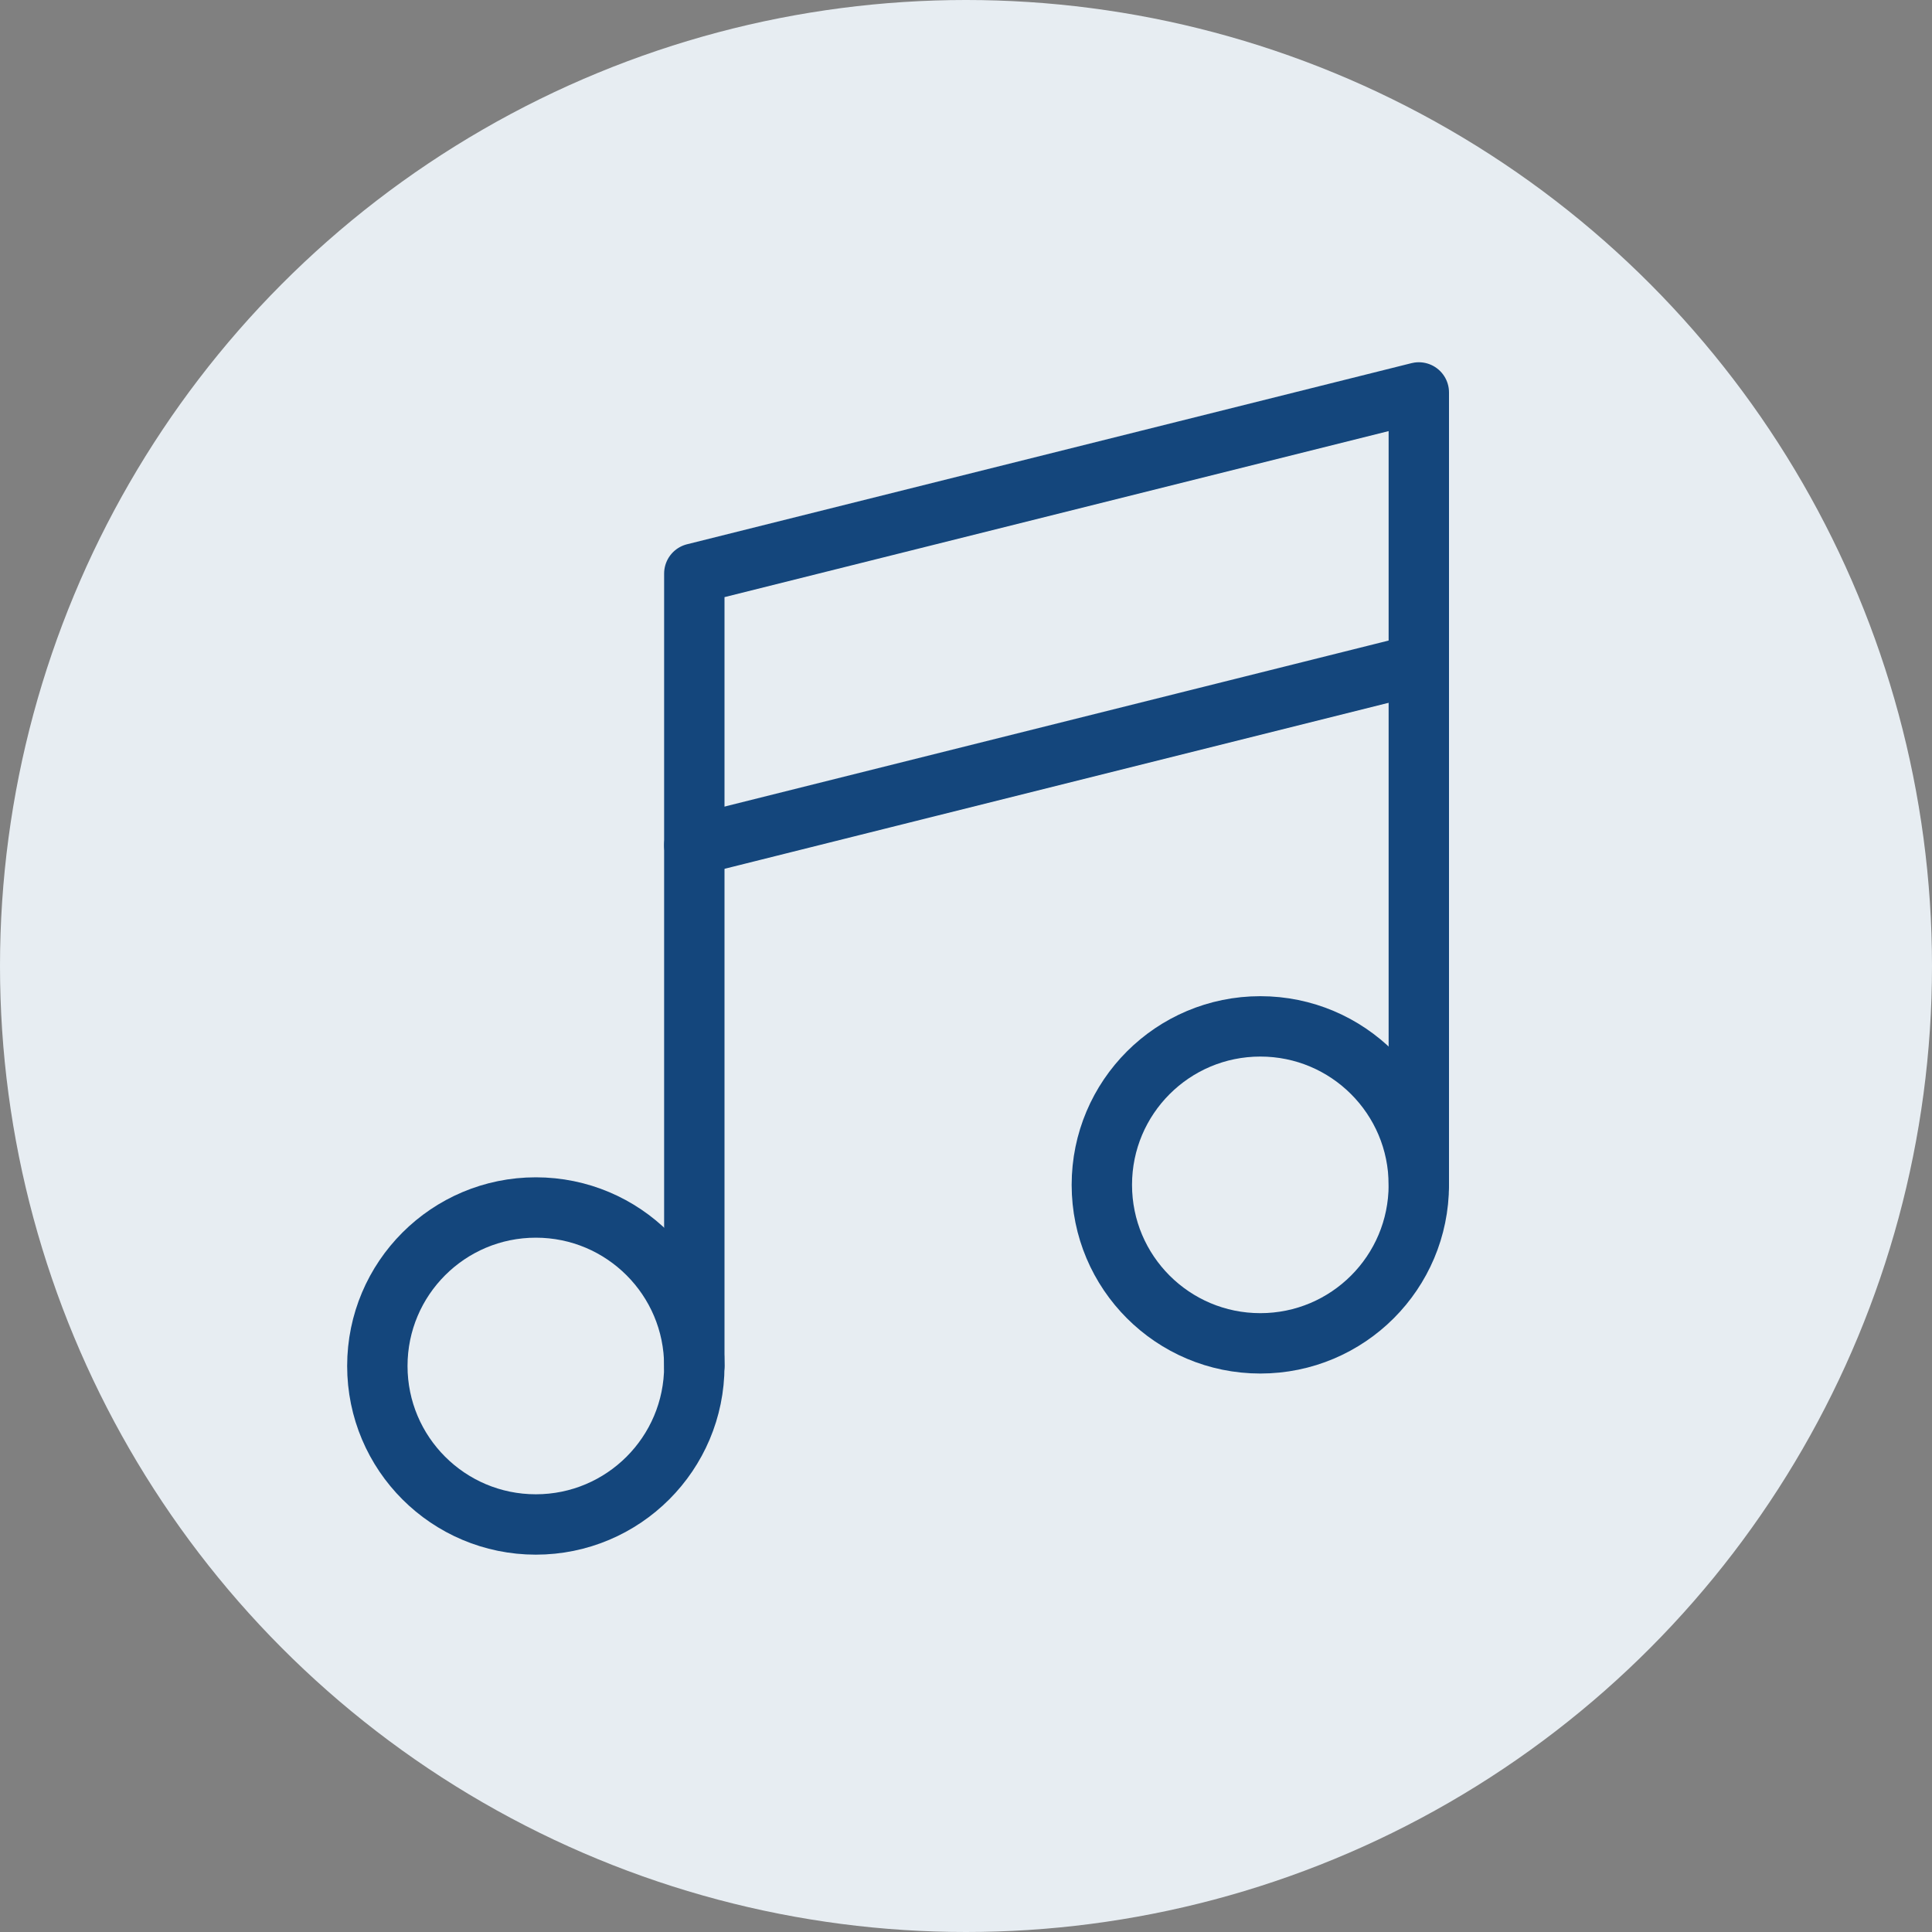 <svg width="64" height="64" viewBox="0 0 64 64" fill="none" xmlns="http://www.w3.org/2000/svg">
<rect x="0" y="0" width="64" height="64" fill="#808080" stroke="none"/>
<circle cx="32" cy="32" r="32" fill="#E7EDF2"/>
<g clip-path="url(#clip0_2864_30173)">
<path d="M41.75 44.5C44.65 44.5 47 42.15 47 39.25C47 36.35 44.65 34 41.75 34C38.85 34 36.5 36.35 36.5 39.25C36.5 42.15 38.85 44.5 41.75 44.5Z" stroke="#14467C" stroke-width="2" stroke-linecap="round" stroke-linejoin="round"/>
<path d="M17.75 50.5C20.649 50.5 23 48.15 23 45.25C23 42.35 20.649 40 17.75 40C14.851 40 12.5 42.35 12.5 45.25C12.5 48.15 14.851 50.5 17.75 50.5Z" stroke="#14467C" stroke-width="2" stroke-linecap="round" stroke-linejoin="round"/>
<path d="M47 22L23 28" stroke="#14467C" stroke-width="2" stroke-linecap="round" stroke-linejoin="round"/>
<path d="M23 45.25V19L47 13V39.25" stroke="#14467C" stroke-width="2" stroke-linecap="round" stroke-linejoin="round"/>
</g>
<defs>
<clipPath id="clip0_2864_30173">
<rect width="48" height="48" fill="white" transform="translate(8 7)"/>
</clipPath>
</defs>
</svg>
